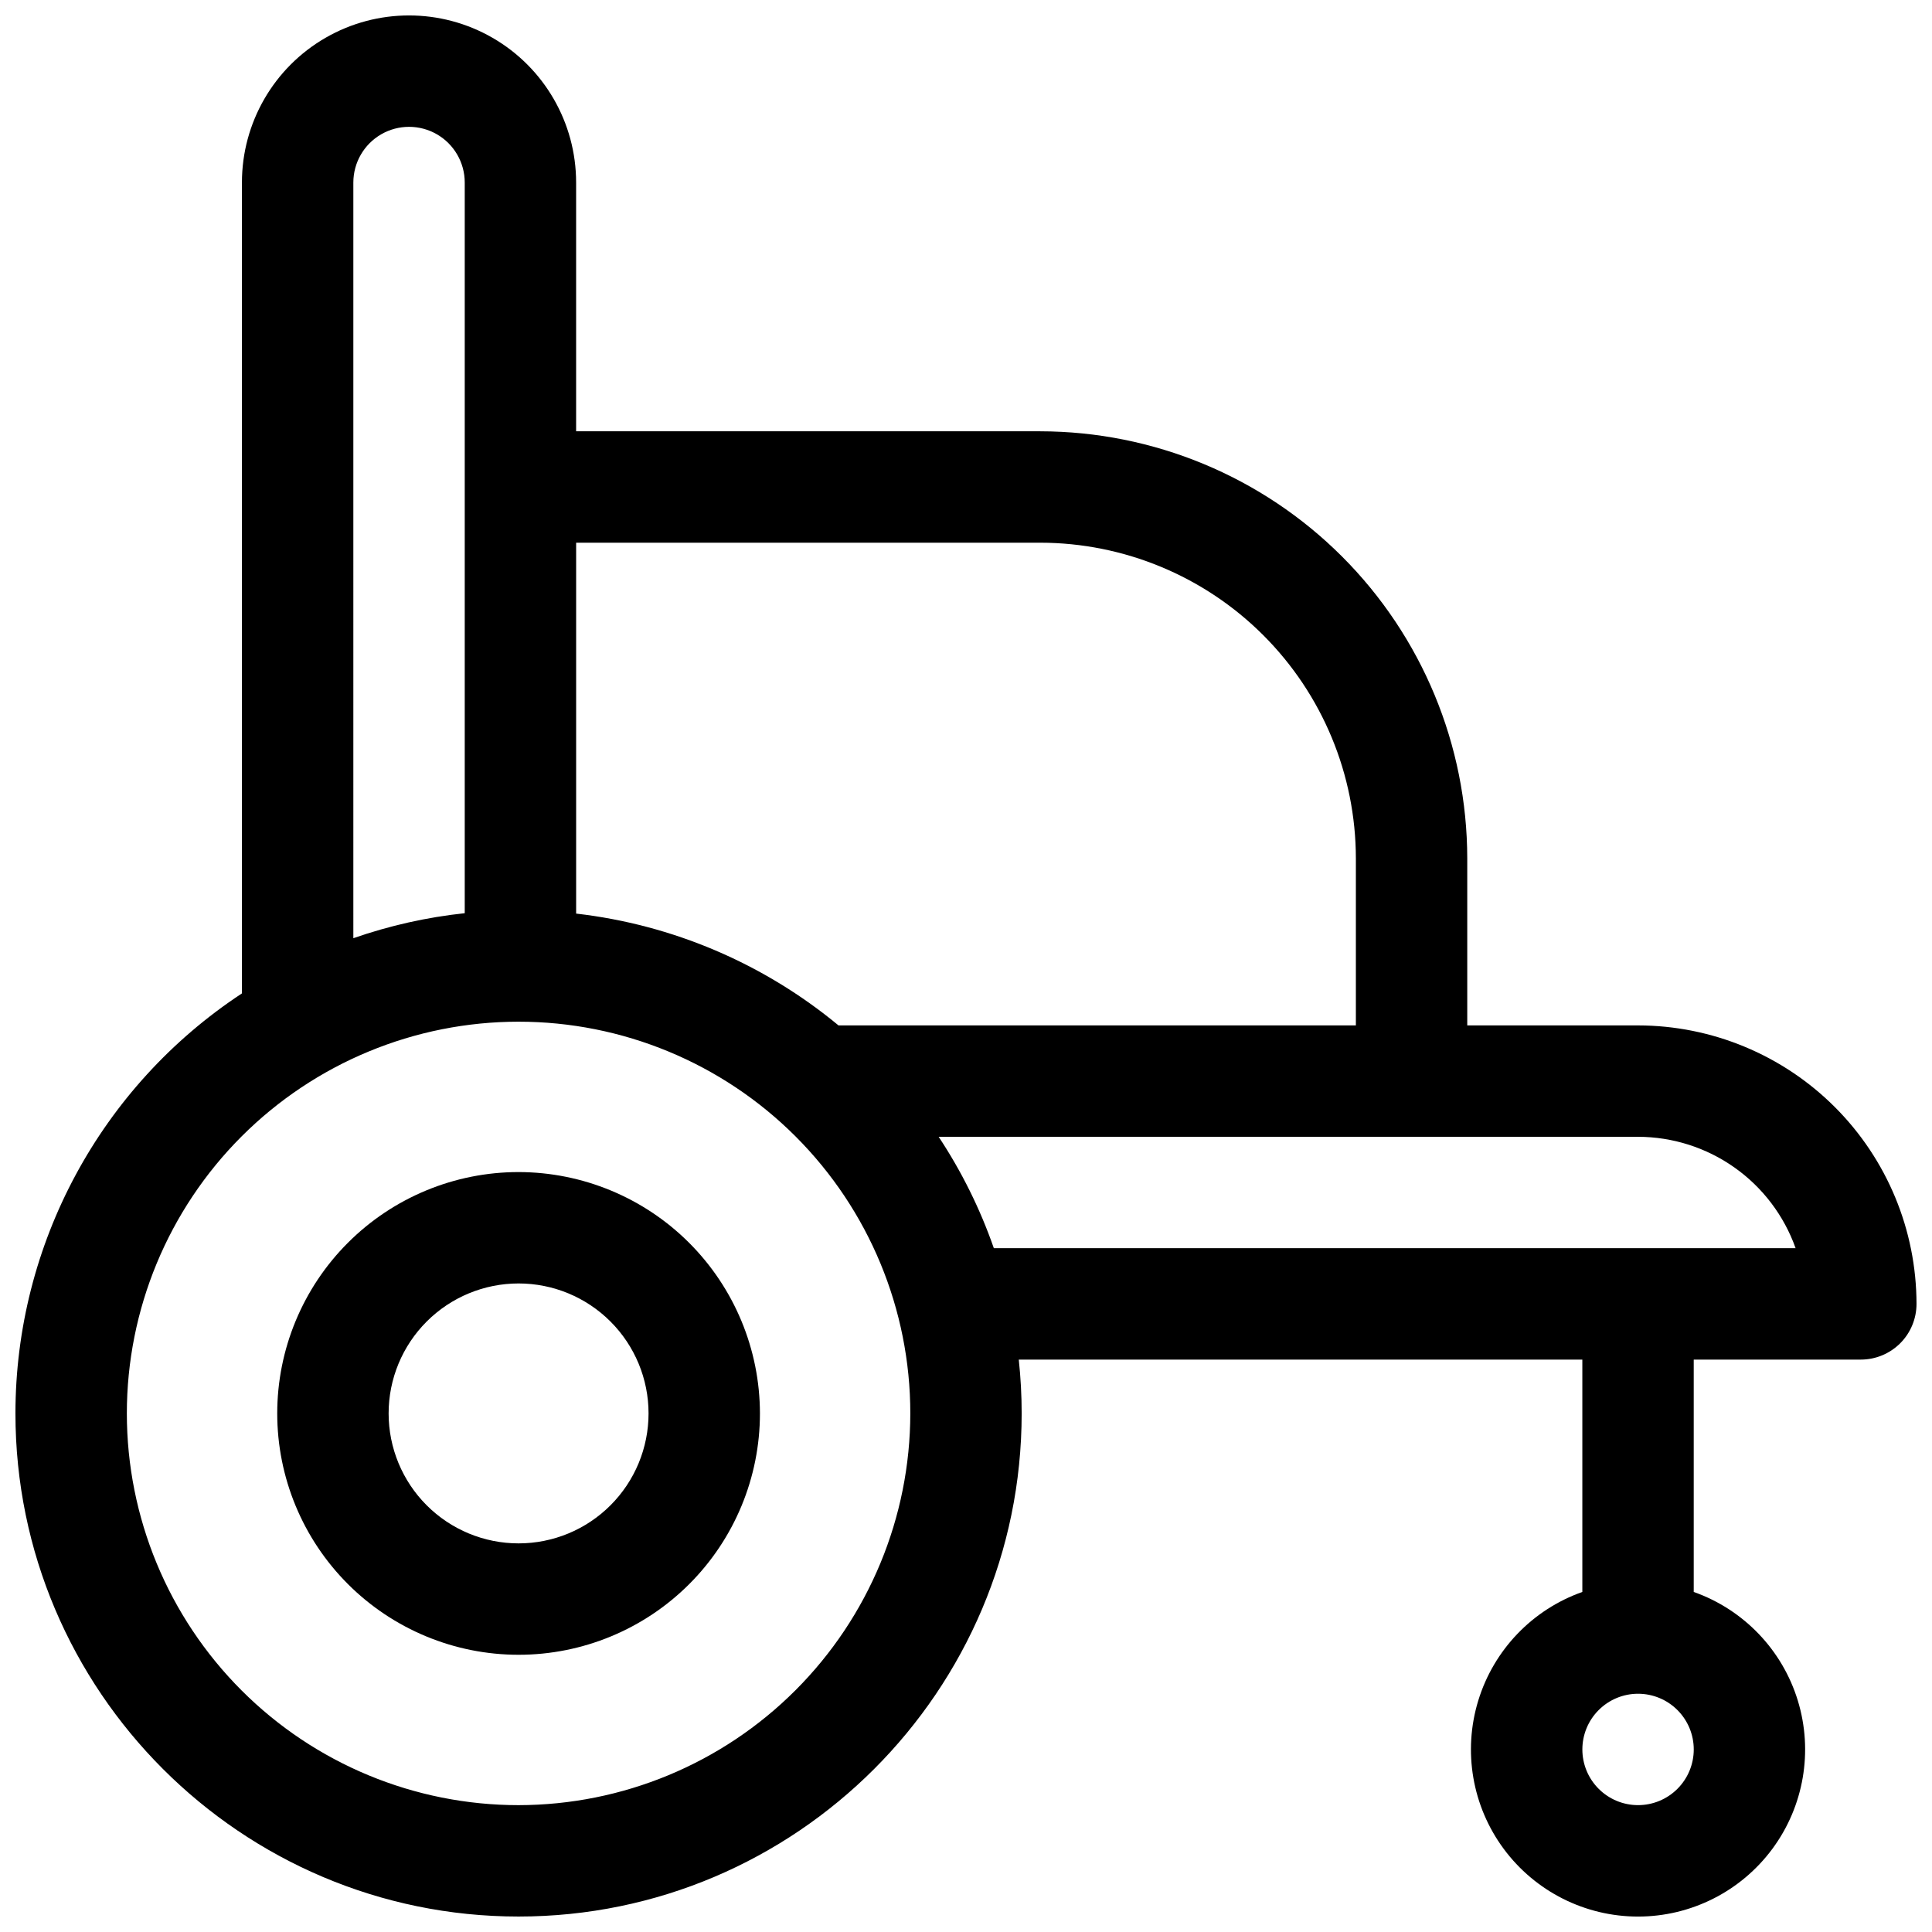 <?xml version="1.0" encoding="UTF-8"?>
<!-- Uploaded to: ICON Repo, www.iconrepo.com, Generator: ICON Repo Mixer Tools -->
<svg width="800px" height="800px" version="1.1" viewBox="144 144 512 512" xmlns="http://www.w3.org/2000/svg">
 <defs>
  <clipPath id="a">
   <path d="m148.09 148.09h503.81v503.81h-503.81z"/>
  </clipPath>
 </defs>
 <g clip-path="url(#a)">
  <path d="m578.1 415.74h-45.262v-44.281c-0.035-30-11.969-58.762-33.184-79.977s-49.977-33.148-79.977-33.184h-123v-65.926c0-15.82-8.441-30.438-22.141-38.348-13.703-7.91-30.582-7.91-44.281 0-13.699 7.91-22.141 22.527-22.141 38.348v214.89c-37.453 24.648-60.008 66.473-60.023 111.31 0 73.516 59.816 133.33 133.33 133.33s133.33-59.816 133.33-133.33c0-4.766-0.258-9.527-0.766-14.266h149.35v61.578c-13.238 4.68-23.473 15.359-27.582 28.785s-1.609 28.008 6.742 39.293c8.352 11.289 21.559 17.949 35.598 17.949 14.043 0 27.25-6.66 35.602-17.949 8.348-11.285 10.852-25.867 6.742-39.293-4.109-13.426-14.344-24.105-27.582-28.785v-61.578h44.281c3.914 0 7.668-1.559 10.438-4.324 2.766-2.769 4.32-6.523 4.32-10.438-0.023-19.566-7.805-38.324-21.641-52.16-13.836-13.832-32.594-21.617-52.16-21.641zm0 206.64c-3.914 0-7.668-1.555-10.434-4.324-2.769-2.766-4.324-6.519-4.324-10.434 0-3.918 1.555-7.672 4.324-10.438 2.766-2.769 6.519-4.324 10.434-4.324 3.918 0 7.672 1.555 10.438 4.324 2.769 2.766 4.324 6.519 4.324 10.438 0 3.914-1.555 7.668-4.324 10.434-2.766 2.769-6.519 4.324-10.438 4.324zm-158.42-334.56c22.172 0.027 43.434 8.848 59.113 24.527 15.68 15.68 24.5 36.941 24.527 59.113v44.281h-137.11c-19.816-16.402-43.973-26.695-69.527-29.629v-98.293zm-182.04-95.445c0-5.273 2.816-10.148 7.383-12.785 4.566-2.637 10.191-2.637 14.758 0 4.566 2.637 7.379 7.512 7.379 12.785v193.63c-10.059 1.07-19.965 3.297-29.52 6.629zm43.789 430.01c-27.531 0-53.938-10.938-73.406-30.406s-30.406-45.871-30.406-73.406c0-27.531 10.938-53.938 30.406-73.406s45.875-30.406 73.406-30.406 53.938 10.938 73.406 30.406 30.406 45.875 30.406 73.406c-0.031 27.523-10.977 53.91-30.441 73.371-19.461 19.465-45.848 30.41-73.371 30.441zm125.95-147.6c-3.625-10.41-8.539-20.328-14.621-29.52h185.34c9.156 0.012 18.082 2.856 25.559 8.141 7.477 5.285 13.133 12.754 16.195 21.379z"/>
 </g>
 <path d="m281.43 454.61c-16.965 0-33.23 6.738-45.227 18.734-11.996 11.996-18.734 28.266-18.734 45.227 0 16.965 6.738 33.23 18.734 45.227 11.996 11.996 28.262 18.734 45.227 18.734 16.965 0 33.23-6.738 45.227-18.734s18.734-28.262 18.734-45.227c-0.02-16.957-6.766-33.211-18.758-45.203-11.988-11.992-28.246-18.734-45.203-18.758zm0 98.398v0.004c-9.133 0-17.895-3.629-24.352-10.09-6.461-6.457-10.09-15.219-10.09-24.352 0-9.133 3.629-17.895 10.09-24.352 6.457-6.461 15.219-10.09 24.352-10.09 9.133 0 17.895 3.629 24.352 10.09 6.461 6.457 10.09 15.219 10.09 24.352 0 9.133-3.629 17.895-10.09 24.352-6.457 6.461-15.219 10.09-24.352 10.09z"/>
</svg>